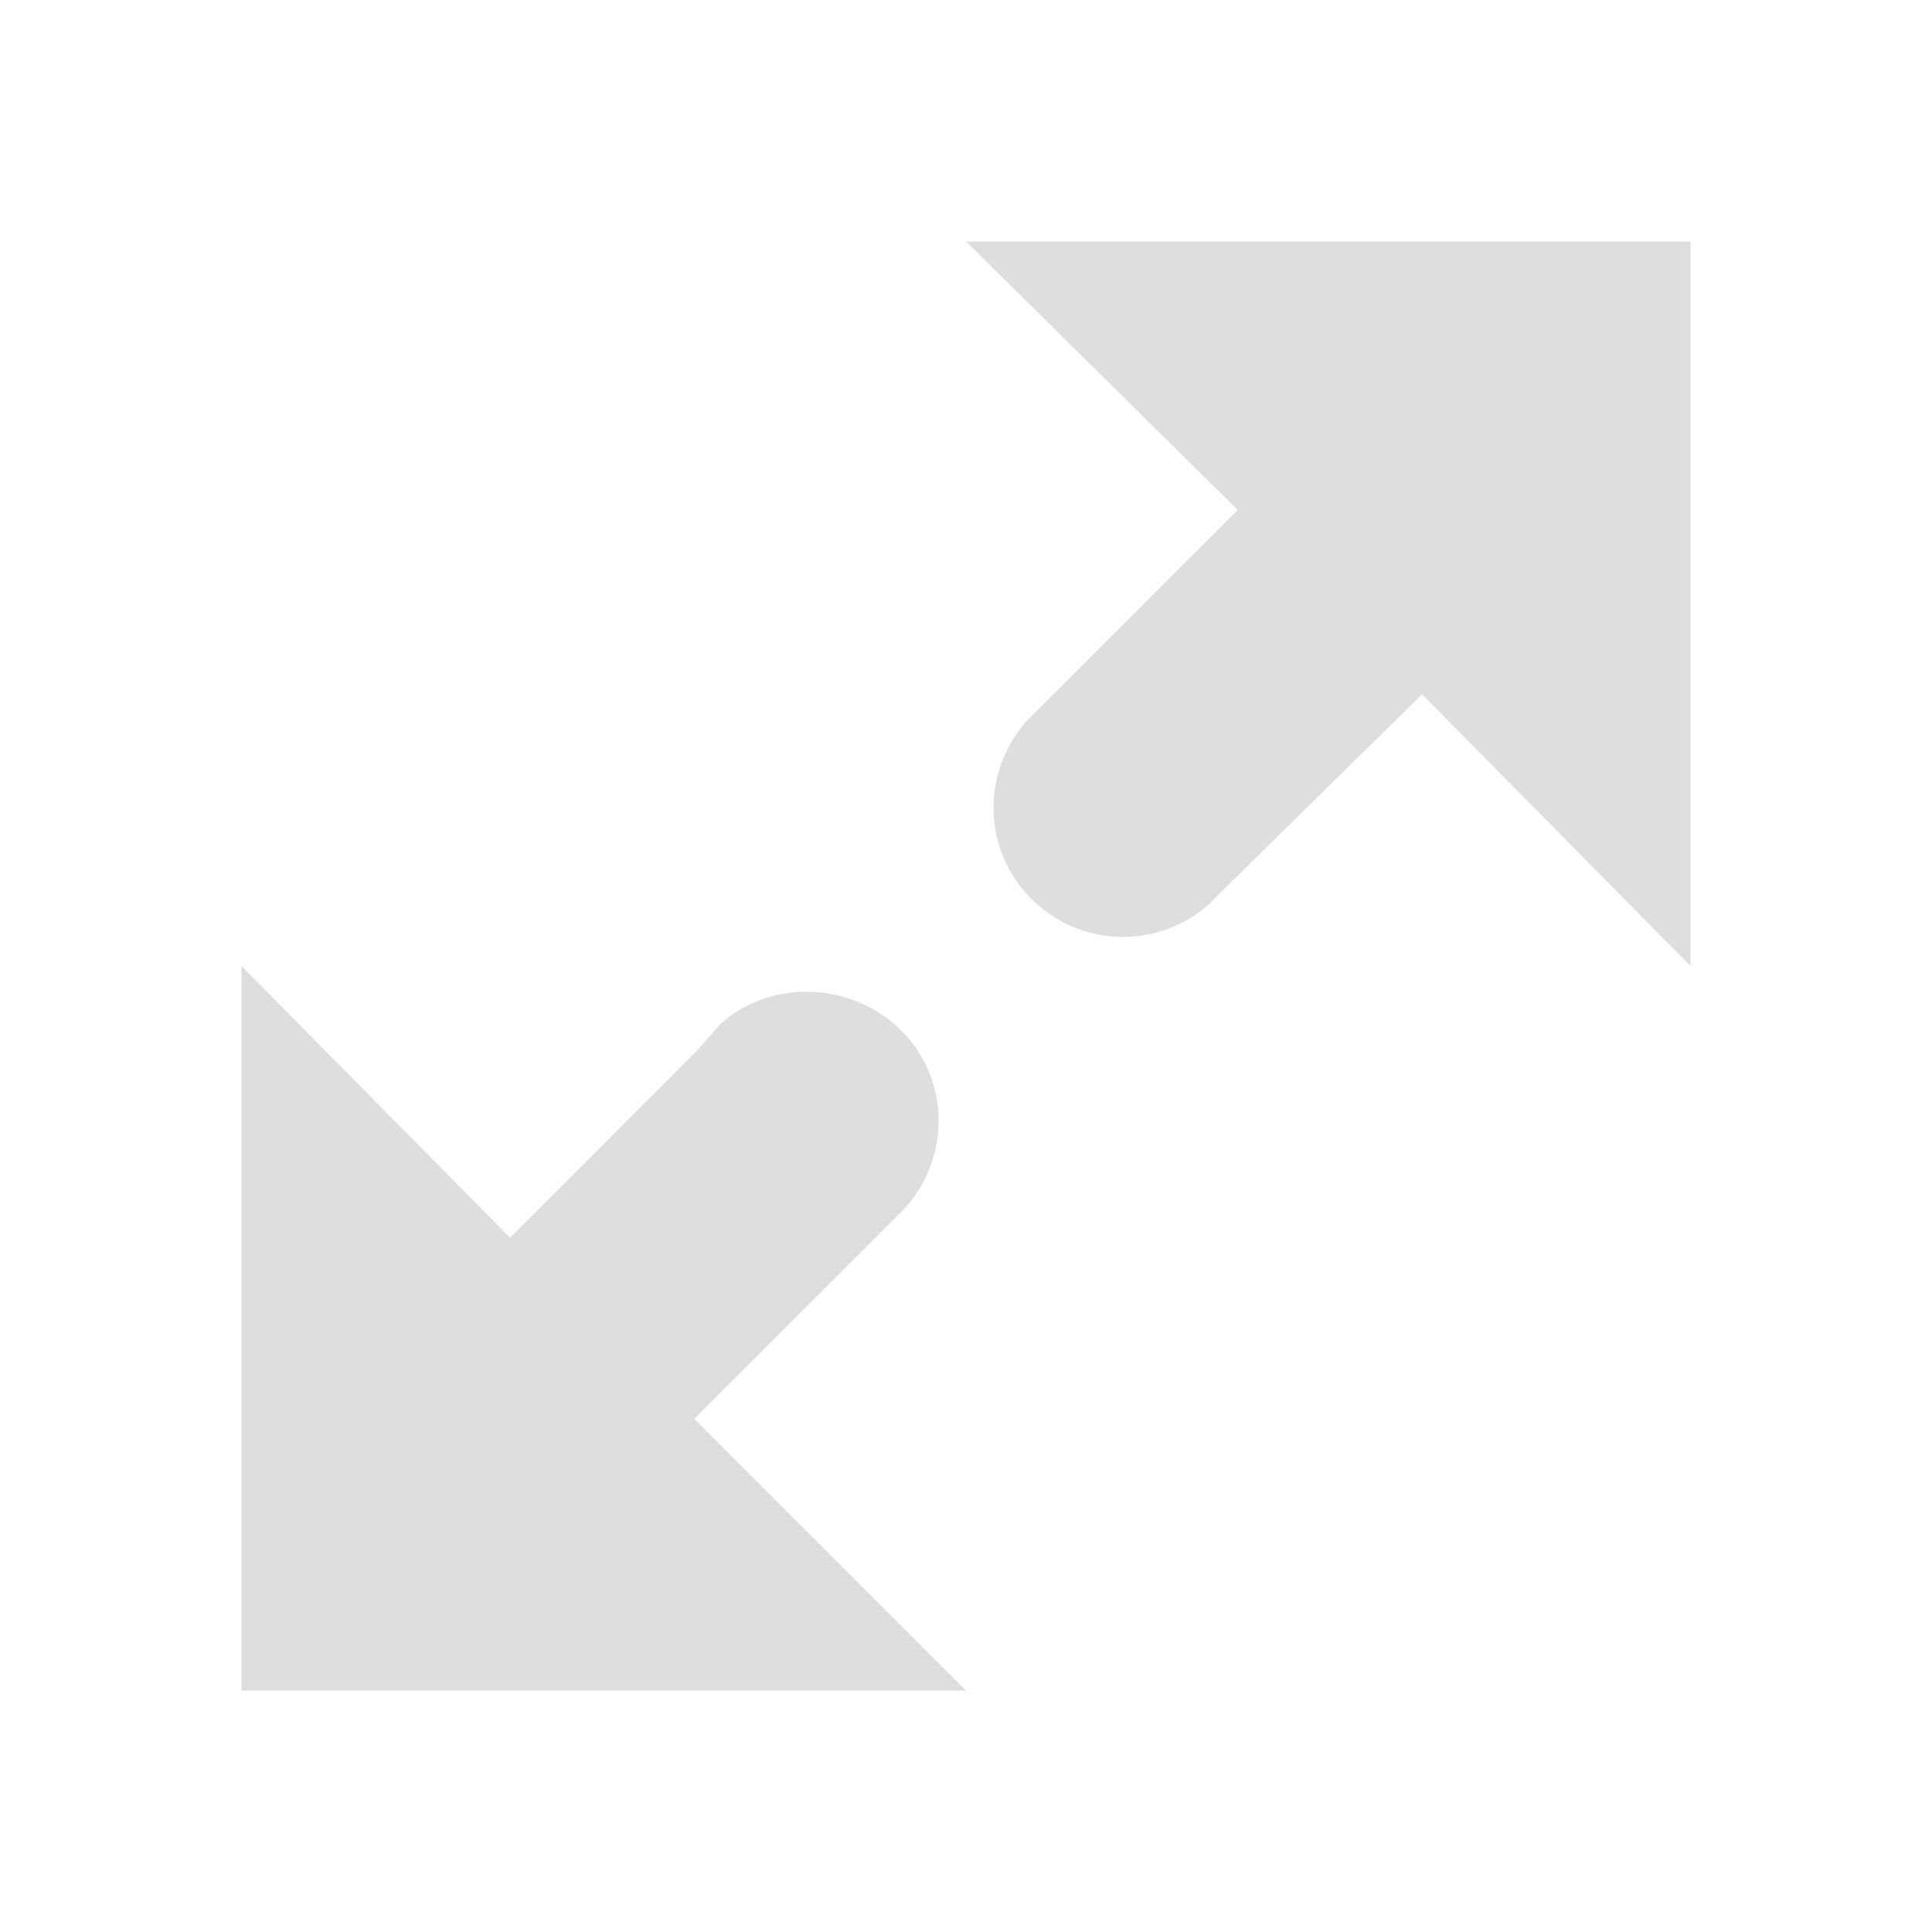 <svg height='16' width='16' xmlns='http://www.w3.org/2000/svg'>
    <g color='#dedede' transform='translate(-753 -177)'>
        <path d='M761 179l2.25 2.223-1.714 1.714-.027.027c-.38.42-.378 1.068.027 1.474a1.07 1.07 0 0 0 1.473.053l.215-.214 1.553-1.527L767 185v-6zm-6 6v6h6l-2.25-2.25 1.715-1.714.026-.027c.381-.42.38-1.068-.026-1.473-.406-.406-1.08-.434-1.5-.054l-.188.214-1.553 1.554z' fill='#dedede' overflow='visible' style='marker:none'/>
        
    </g>
</svg>

